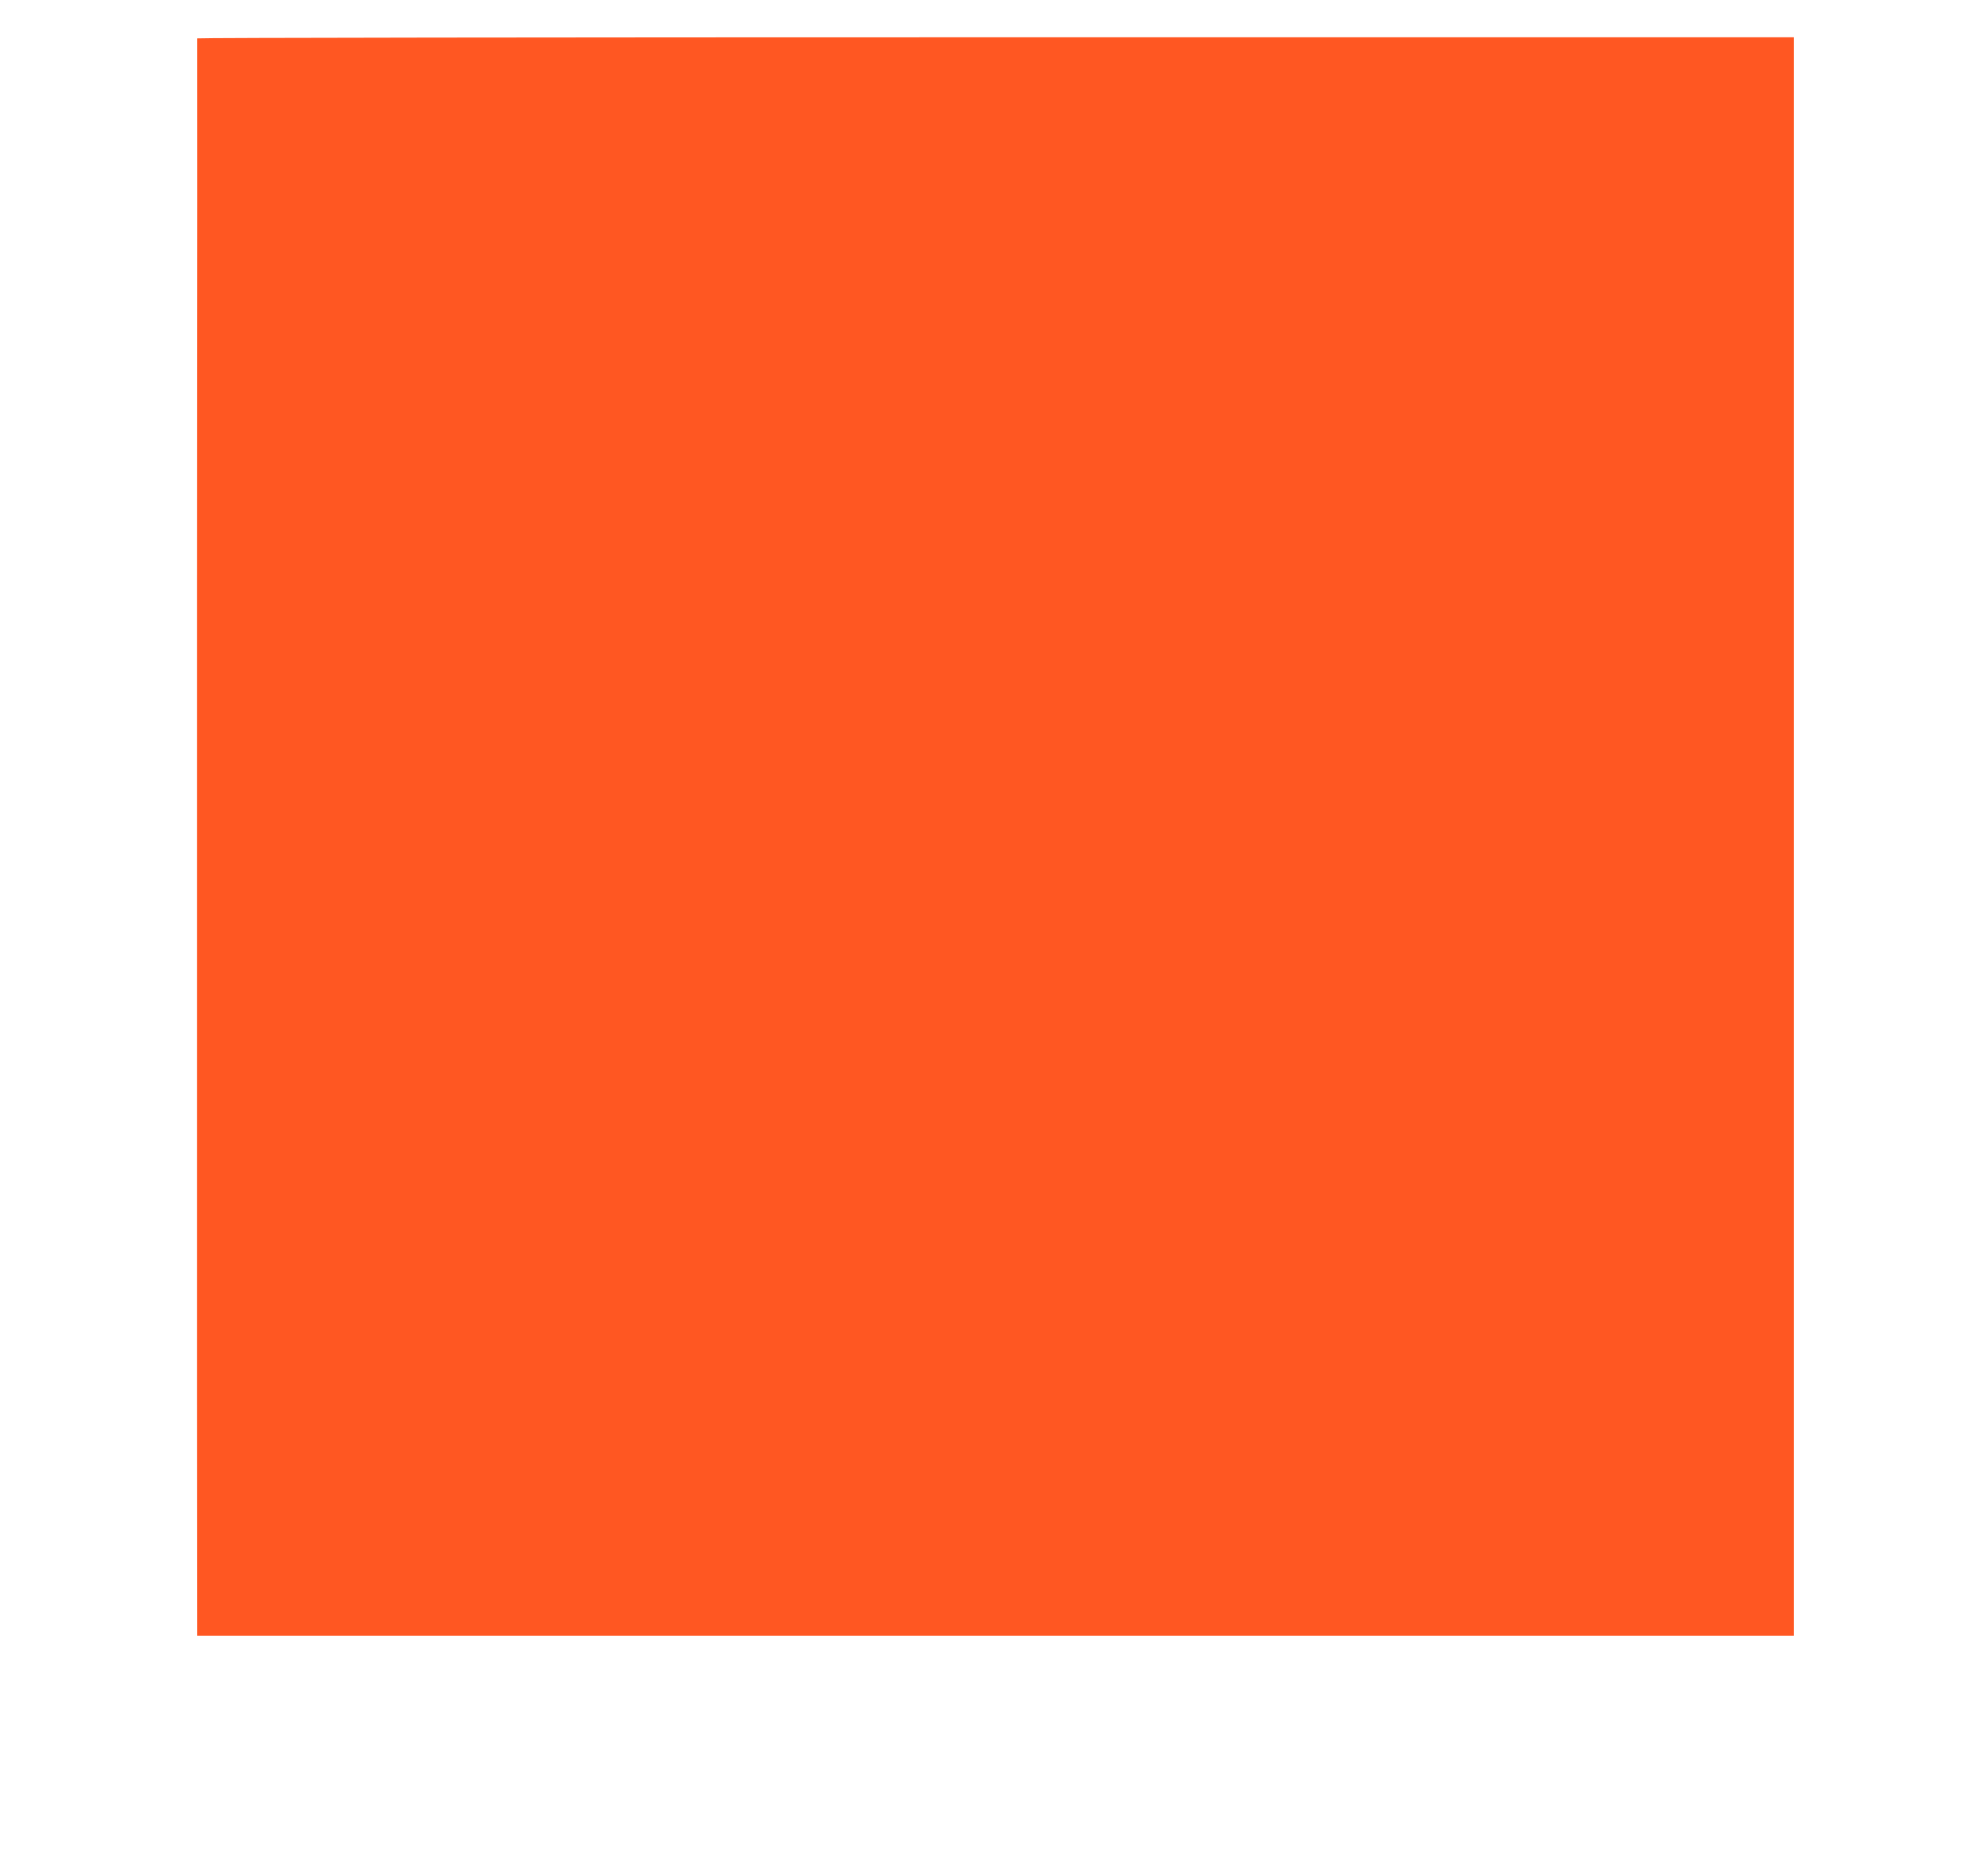 <?xml version="1.0" standalone="no"?>
<!DOCTYPE svg PUBLIC "-//W3C//DTD SVG 20010904//EN"
 "http://www.w3.org/TR/2001/REC-SVG-20010904/DTD/svg10.dtd">
<svg version="1.0" xmlns="http://www.w3.org/2000/svg"
 width="1280pt" height="1196pt" viewBox="0 0 1280 1196"
 preserveAspectRatio="xMidYMid meet">
<g transform="translate(0,1196) scale(0.1,-0.1)"
fill="#ff5722" stroke="none">
<path d="M1270 11713 c1 -5 0 -1612 -1 -3573 0 -1961 0 -4273 0 -5137 l1
-1573 5140 0 5140 0 0 5145 0 5145 -5140 0 c-2827 0 -5140 -3 -5140 -7z"/>
</g>
</svg>
